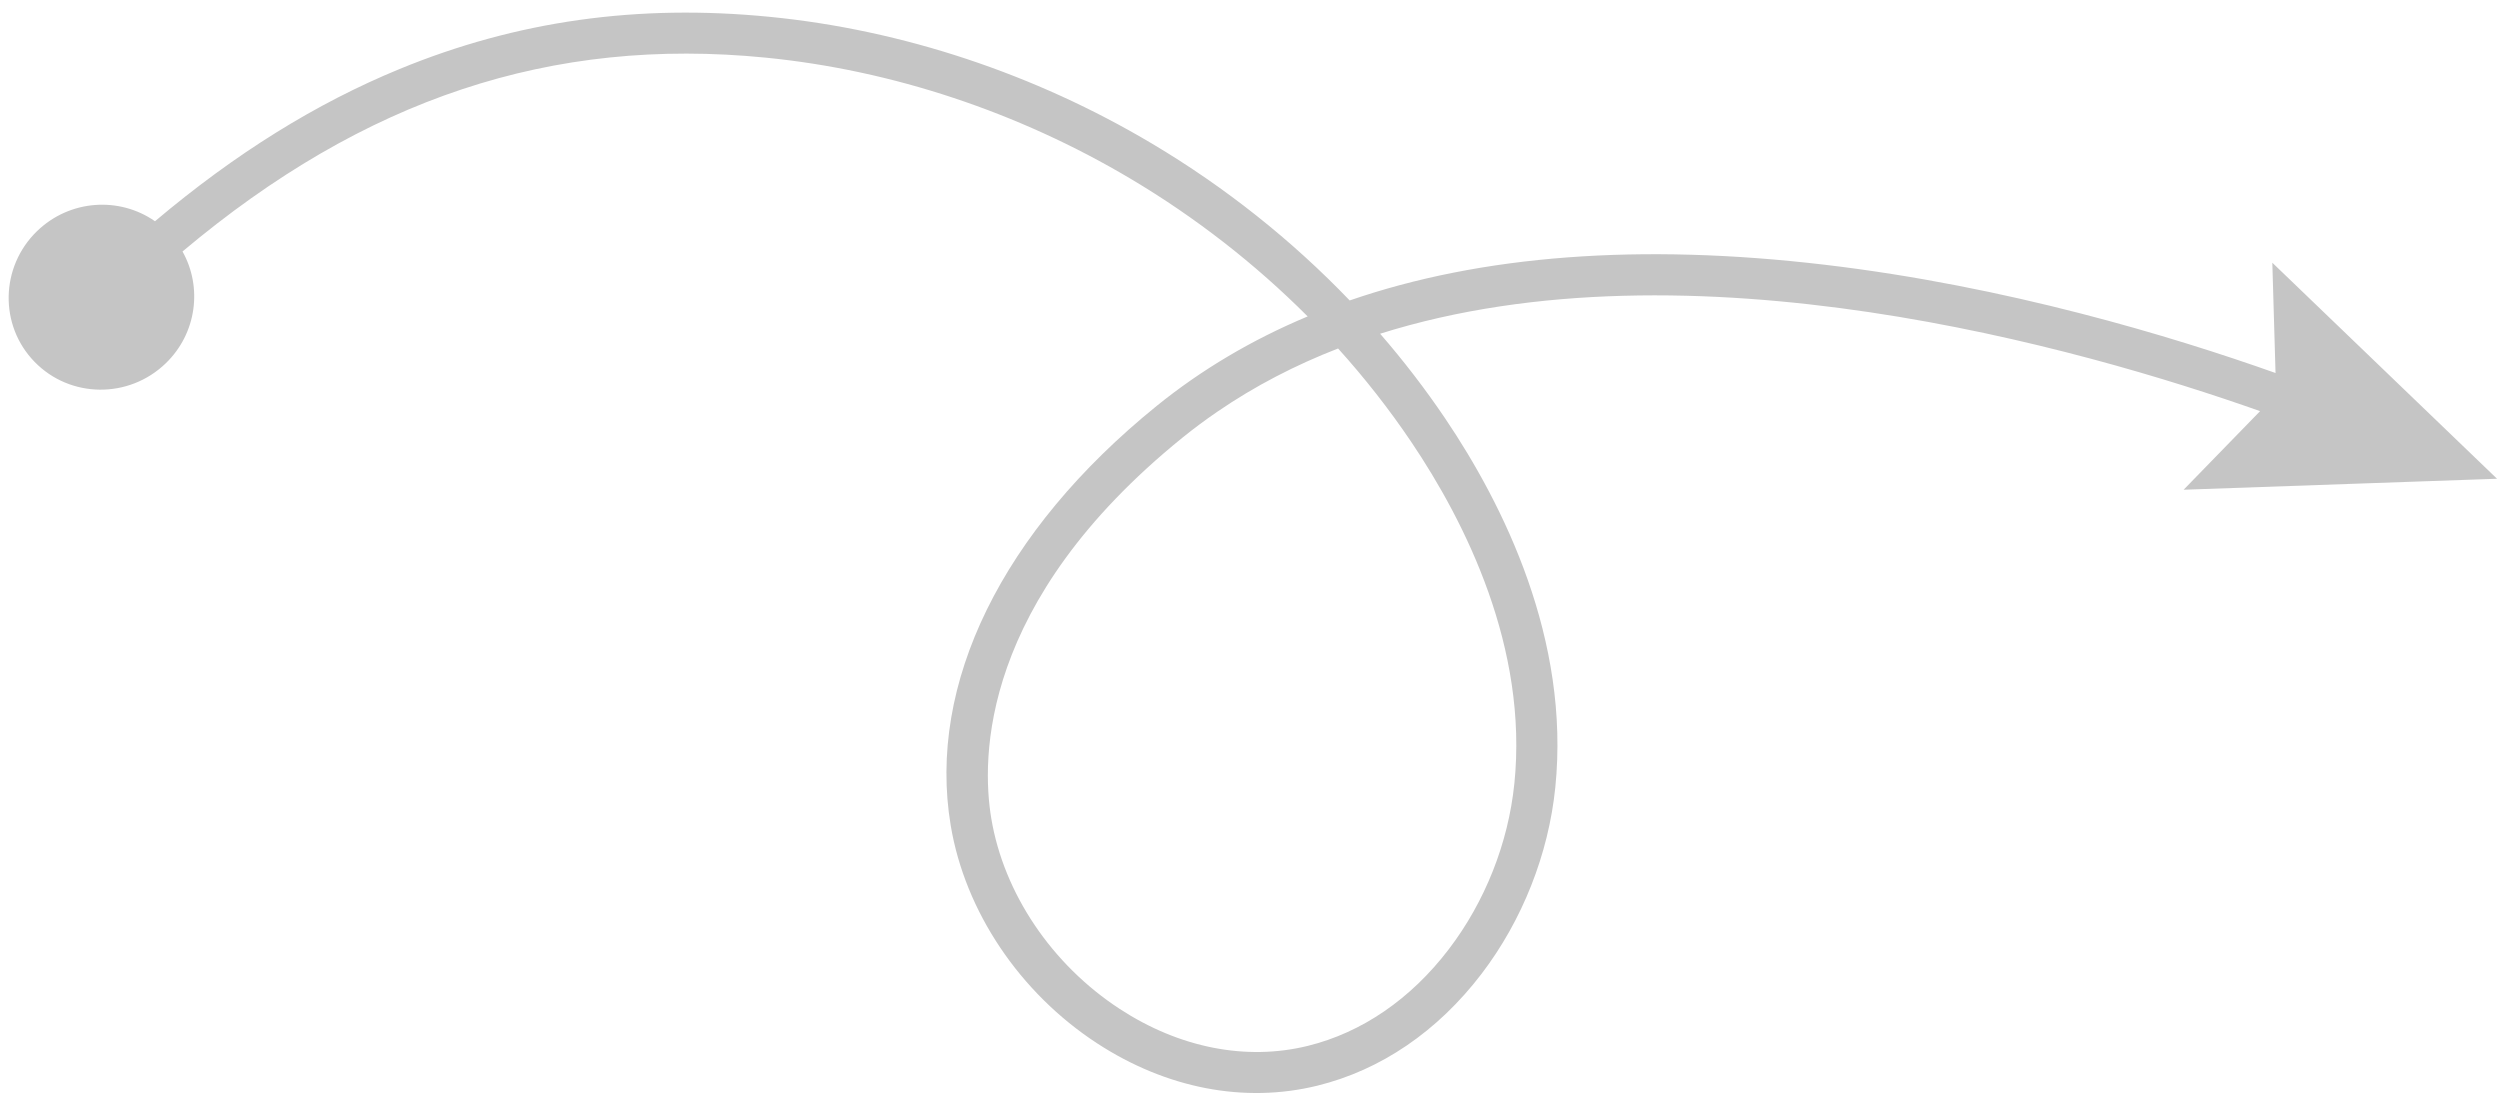 <svg width="182" height="80" viewBox="0 0 182 80" fill="none" xmlns="http://www.w3.org/2000/svg">
<path id="Vector" opacity="0.23" d="M165.657 27.154C158.151 24.491 146.081 20.833 132.815 19.27C119.409 17.69 107.85 18.565 98.257 21.873C94.047 17.486 89.192 13.623 83.881 10.464C75.326 5.374 65.704 2.18 56.053 1.227C46.433 0.276 37.614 1.518 29.09 5.024C22.986 7.534 17.116 11.187 11.283 16.107C8.686 14.294 5.072 14.526 2.697 16.826C0.011 19.429 -0.067 23.694 2.521 26.347C5.11 29.003 9.386 29.047 12.072 26.443C14.329 24.258 14.743 20.9 13.287 18.308C26.548 7.162 40.176 2.657 55.731 4.195C64.95 5.106 74.147 8.161 82.331 13.028C87.044 15.831 91.382 19.214 95.198 23.036C91.14 24.734 87.469 26.91 84.198 29.558C72.953 38.665 67.49 49.799 69.213 60.101C70.258 66.35 74.234 72.271 79.853 75.943C84.899 79.24 90.596 80.34 95.896 79.039C100.521 77.903 104.655 75.088 107.854 70.899C110.824 67.006 112.732 62.186 113.226 57.328C114.32 46.565 109.47 36.776 105.209 30.463C103.766 28.326 102.182 26.265 100.473 24.295C123.039 17.192 151.54 25.339 164.534 29.931L158.968 35.652L181.784 34.853L165.425 19.126L165.659 27.153L165.657 27.154ZM110.244 57.052C109.805 61.367 108.112 65.648 105.472 69.104C102.699 72.738 99.145 75.171 95.2 76.142C90.717 77.242 85.854 76.284 81.507 73.444C76.569 70.218 73.077 65.037 72.166 59.587C71.437 55.229 71.335 43.806 86.075 31.869C86.903 31.199 87.751 30.569 88.62 29.974C91.375 28.086 94.326 26.569 97.412 25.369C99.348 27.514 101.124 29.78 102.72 32.143C106.707 38.054 111.251 47.17 110.246 57.051L110.244 57.052Z" fill="black"/>
</svg>
